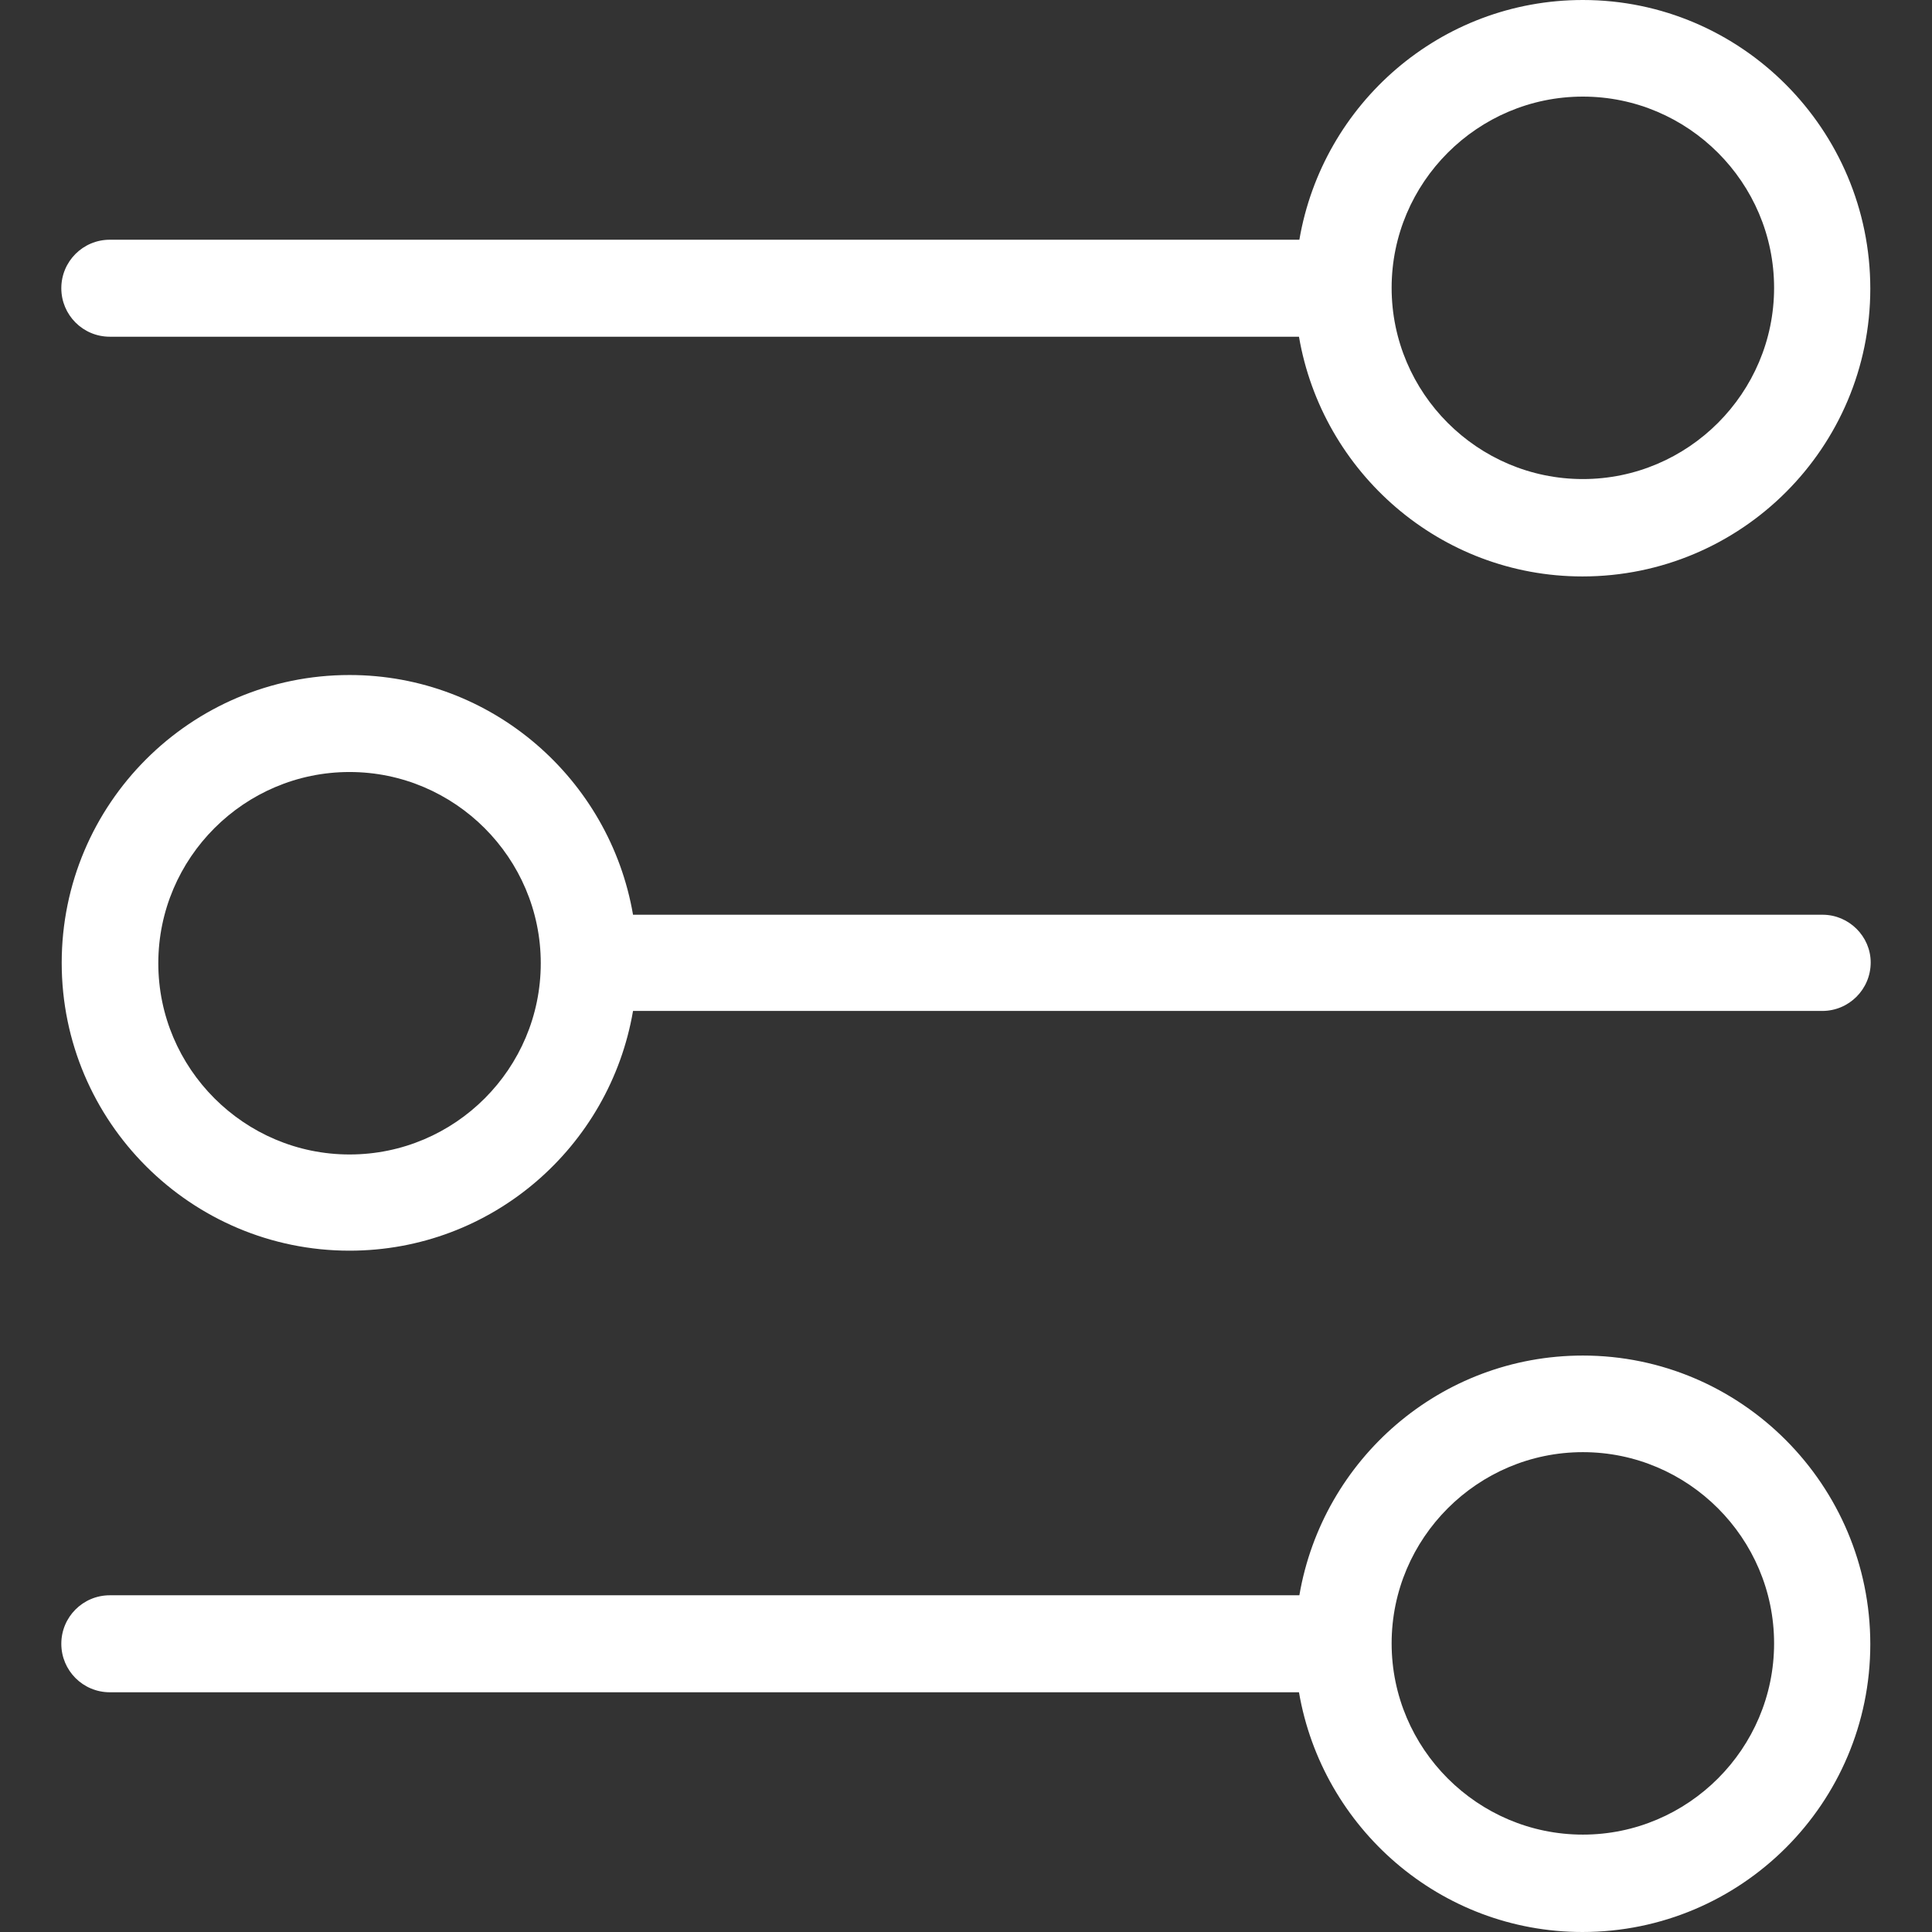 <?xml version="1.0" encoding="iso-8859-1"?>
<!-- Generator: Adobe Illustrator 19.0.0, SVG Export Plug-In . SVG Version: 6.00 Build 0)  -->
<svg xmlns="http://www.w3.org/2000/svg" xmlns:xlink="http://www.w3.org/1999/xlink" version="1.1" id="Capa_1" x="0px" y="0px" viewBox="0 0 490 490" style="enable-background:new 0 0 490 490;" xml:space="preserve" width="512px" height="512px">
<rect x="0" y="0" width="490" height="490" fill="#333333" stroke="none"/>
<g>
	<g>
		<path d="M401.45,0c-36.1,0-66,26.3-71.9,60.8H27.85c-6.8,0-12.3,5.5-12.3,12.3s5.5,12.3,12.3,12.3h301.6    c5.9,34.4,35.8,60.8,71.9,60.8c40.3,0,73-32.7,73-73S441.65,0,401.45,0z M401.45,121.5c-26.7,0-48.5-21.8-48.5-48.5    s21.8-48.5,48.5-48.5s48.5,21.8,48.5,48.5S428.15,121.5,401.45,121.5z" fill="#FFFFFF"/>
		<path d="M462.25,232h-301.7c-5.9-34.4-35.8-60.8-71.9-60.8c-40.3,0-73,32.7-73,73s32.8,73,73,73c36.1,0,66-26.3,71.9-60.8h301.6    c6.8,0,12.3-5.5,12.3-12.3C474.45,237.5,468.95,232,462.25,232z M88.65,292.8c-26.7,0-48.5-21.8-48.5-48.5s21.8-48.5,48.5-48.5    s48.5,21.8,48.5,48.5S115.45,292.8,88.65,292.8z" fill="#FFFFFF"/>
		<path d="M401.45,343.8c-36.1,0-66,26.3-71.9,60.8H27.85c-6.8,0-12.3,5.5-12.3,12.3s5.5,12.3,12.3,12.3h301.6    c5.9,34.4,35.8,60.8,71.9,60.8c40.3,0,73-32.7,73-73S441.65,343.8,401.45,343.8z M401.45,465.3c-26.7,0-48.5-21.8-48.5-48.5    s21.8-48.5,48.5-48.5s48.5,21.8,48.5,48.5S428.15,465.3,401.45,465.3z" fill="#FFFFFF"/>
	</g>
</g>
<g>
</g>
<g>
</g>
<g>
</g>
<g>
</g>
<g>
</g>
<g>
</g>
<g>
</g>
<g>
</g>
<g>
</g>
<g>
</g>
<g>
</g>
<g>
</g>
<g>
</g>
<g>
</g>
<g>
</g>
</svg>

